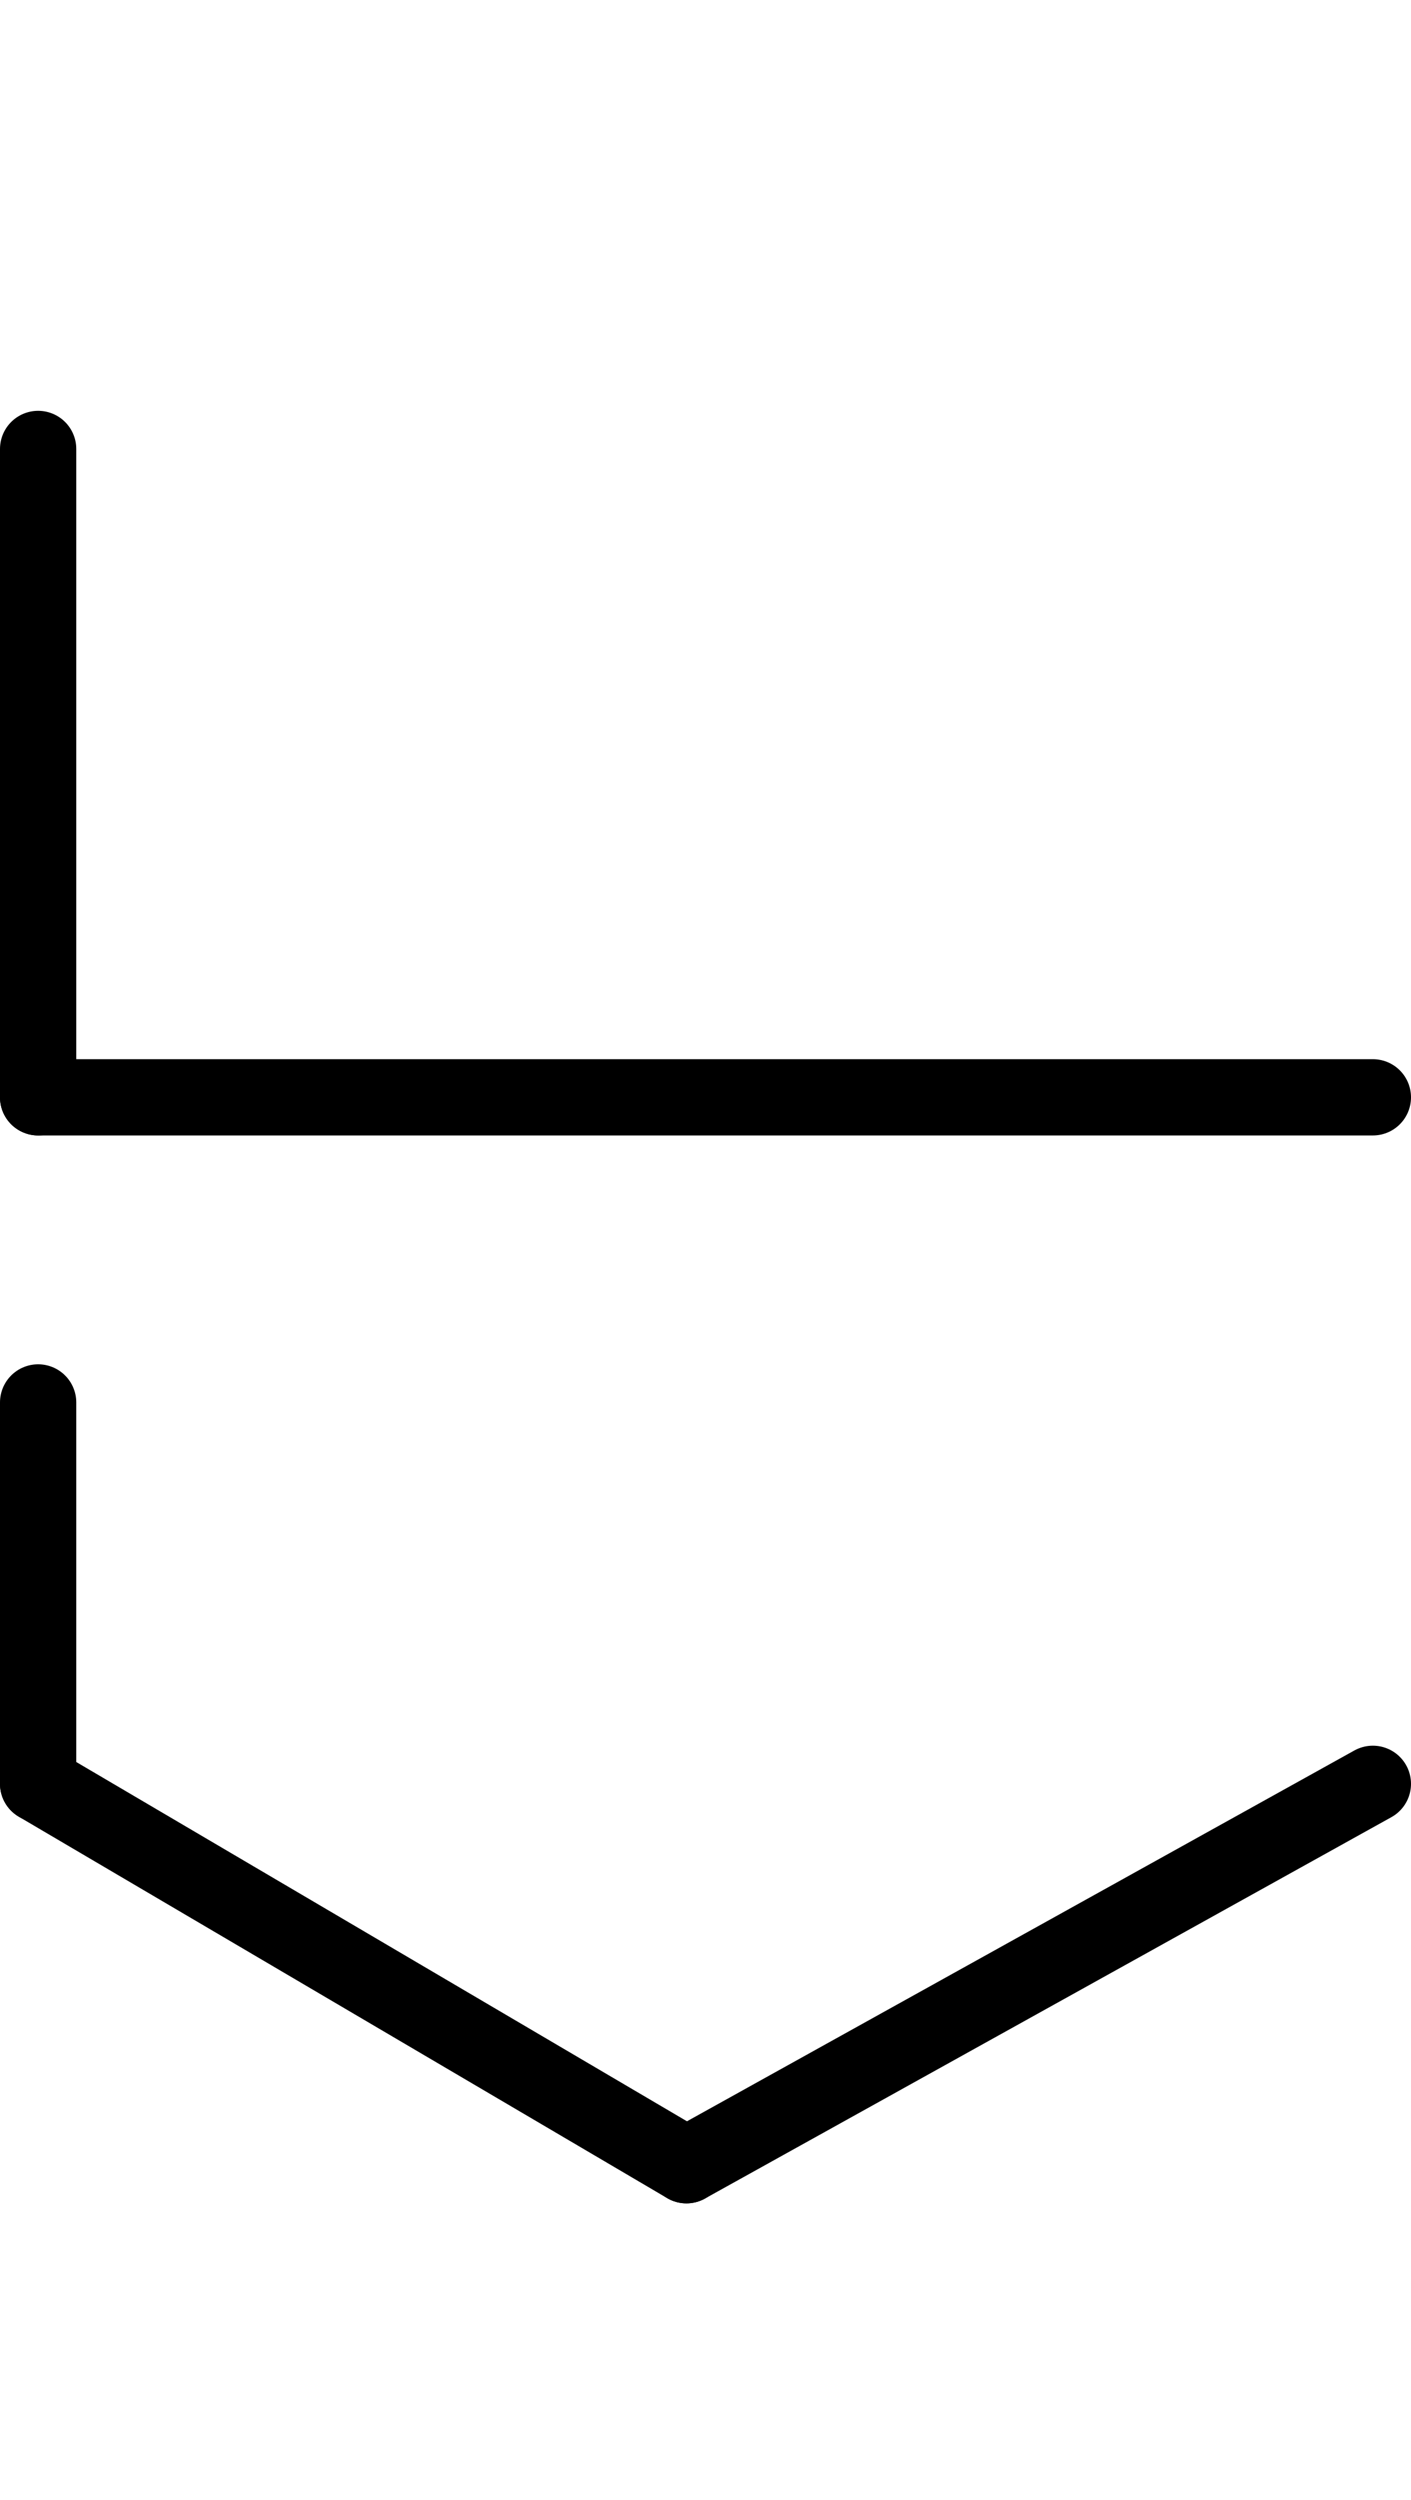 <svg version="1.1" width="35" height="62" viewBox="-1 -1 37 64" xmlns="http://www.w3.org/2000/svg">
<defs>
  <style>
    line, circle {
      fill: none;
      stroke: black;
      stroke-width: 2;
      stroke-linecap: round;
    }
  </style>
</defs>

<line x1="0" y1="10" x2="0" y2="27"/><line x1="0" y1="35" x2="0" y2="45"/><line x1="0" y1="45" x2="17" y2="55"/><line x1="17" y1="55" x2="35" y2="45"/><line x1="0" y1="27" x2="35" y2="27"/>
</svg>
